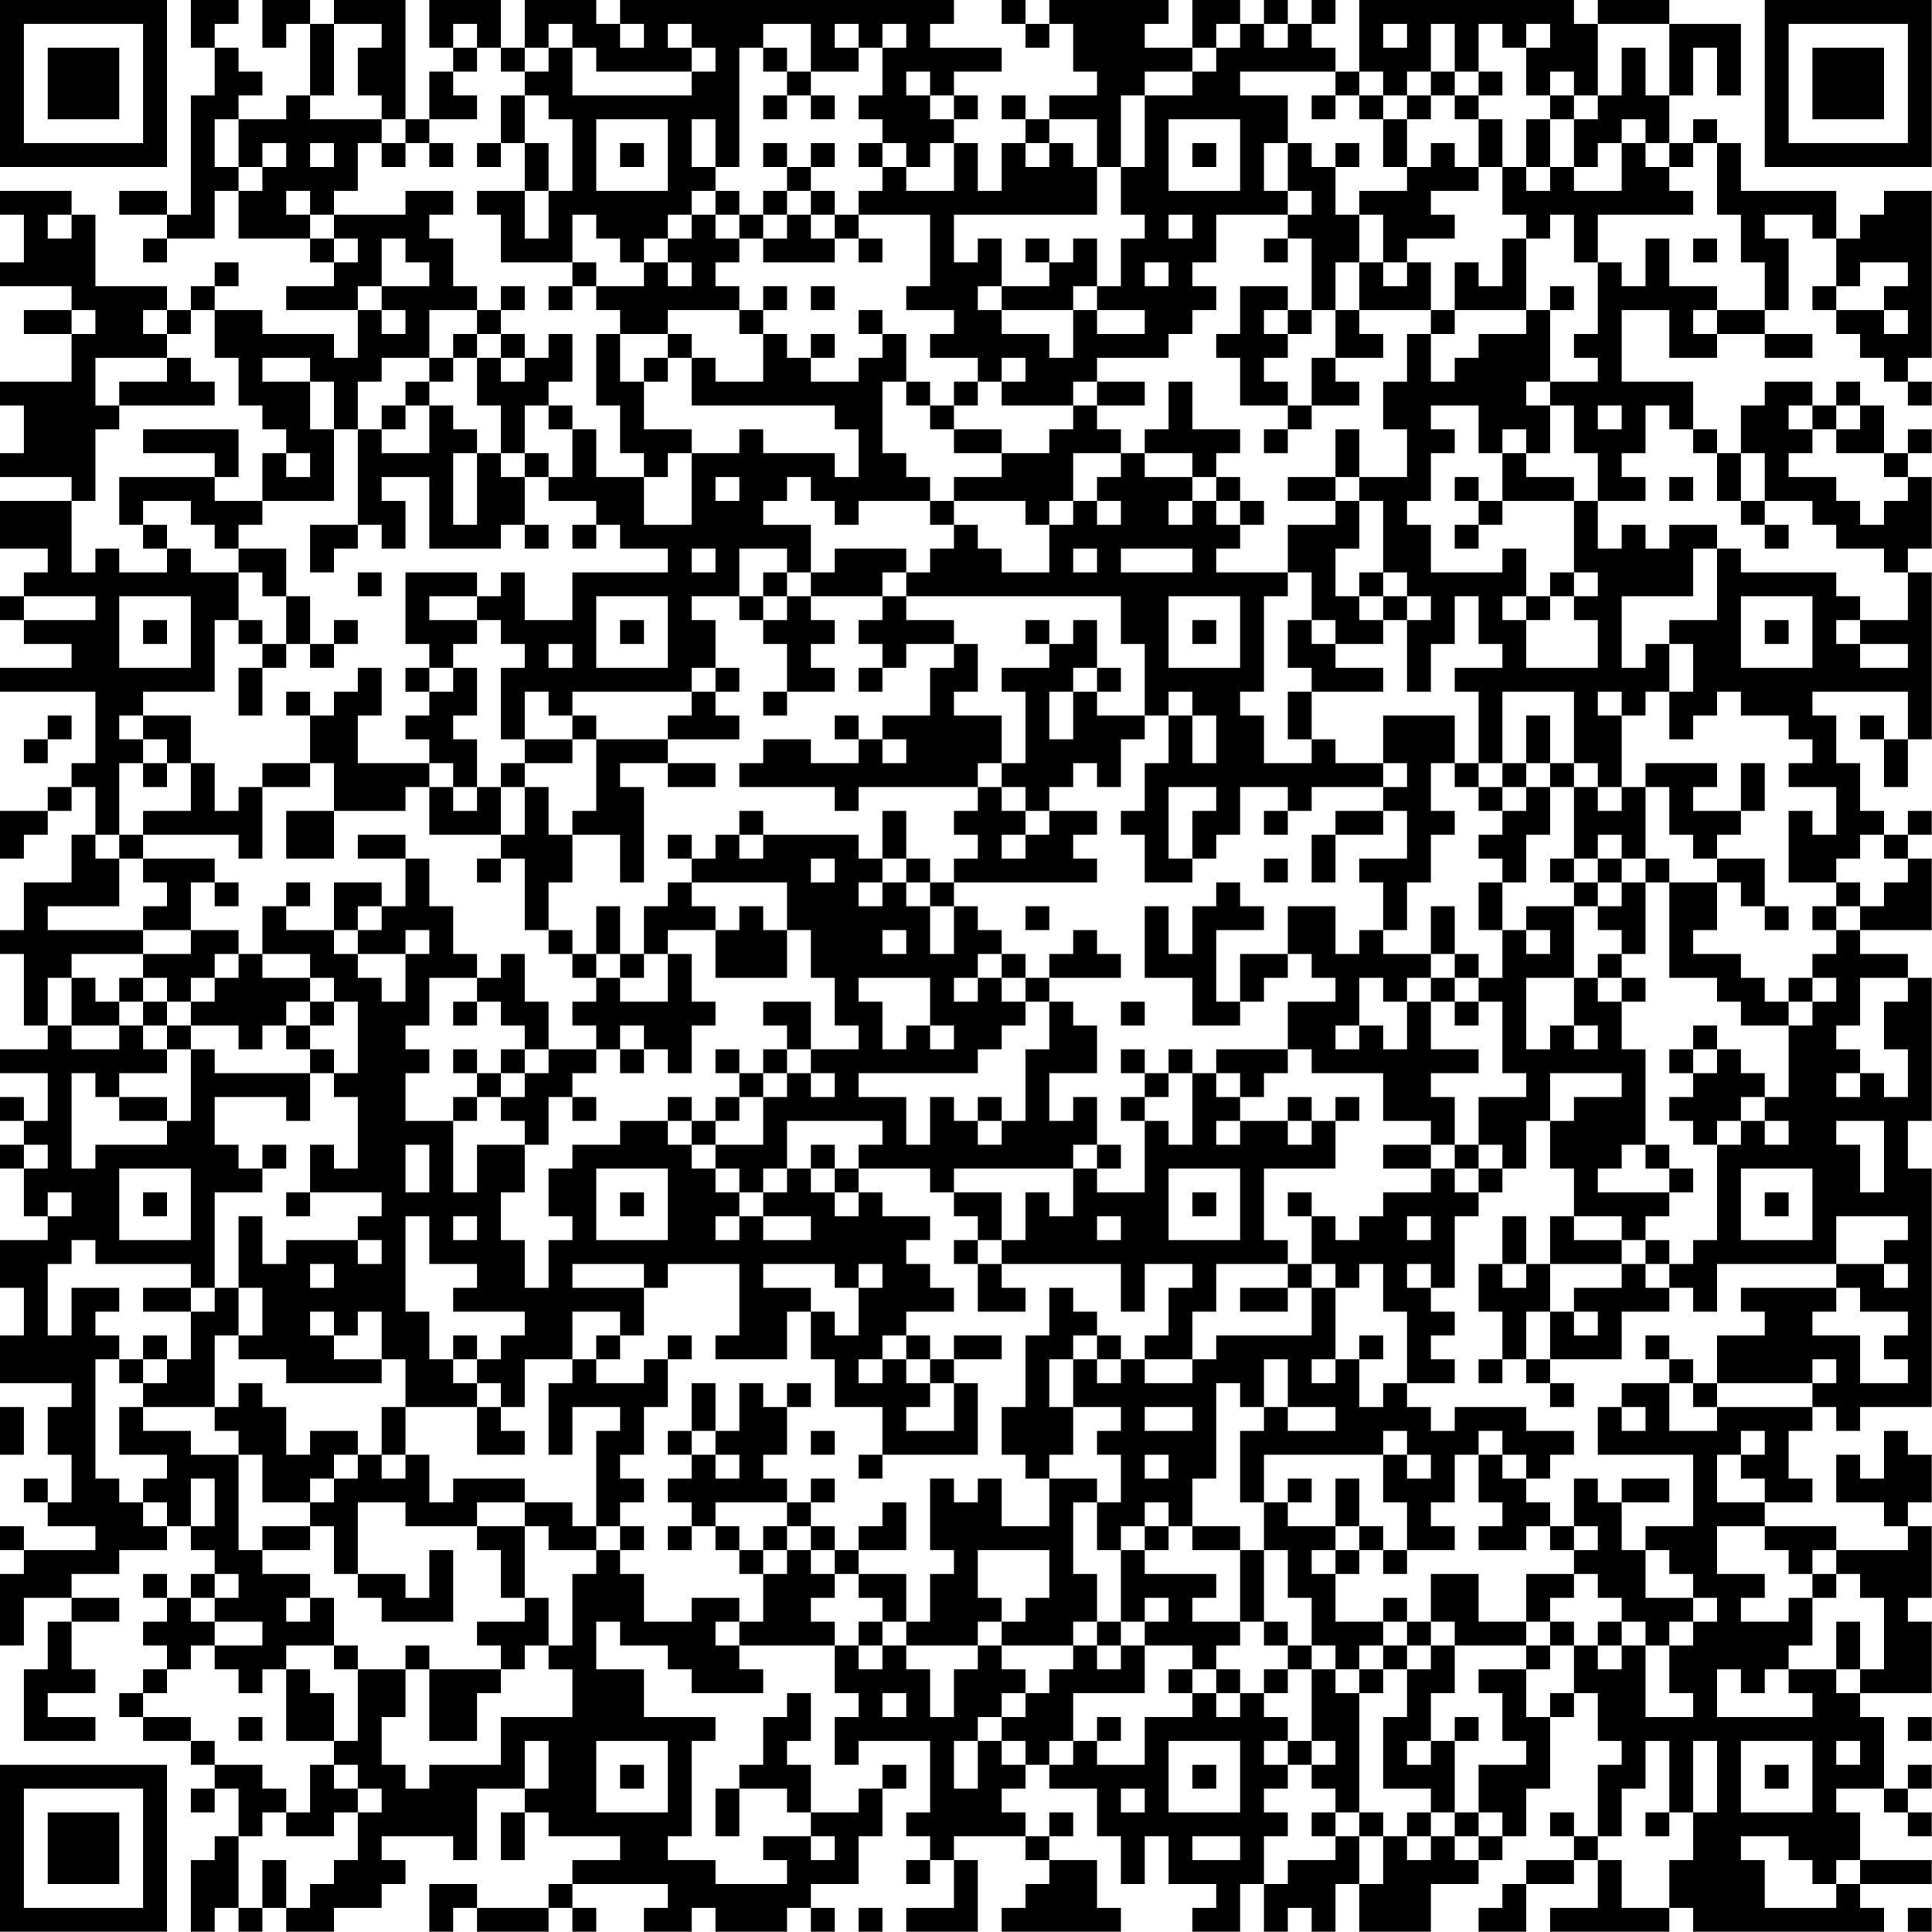 <?xml version="1.0" encoding="UTF-8"?>
<svg xmlns="http://www.w3.org/2000/svg" version="1.1" width="250" height="250" viewBox="0 0 250 250"><rect x="0" y="0" width="250" height="250" fill="#ffffff"/><g transform="scale(3.086)"><g transform="translate(0,0)"><path fill-rule="evenodd" d="M8 0L8 2L9 2L9 4L8 4L8 9L7 9L7 8L5 8L5 9L7 9L7 10L6 10L6 11L7 11L7 10L9 10L9 8L10 8L10 10L13 10L13 11L14 11L14 12L12 12L12 13L15 13L15 15L14 15L14 14L11 14L11 13L9 13L9 12L10 12L10 11L9 11L9 12L8 12L8 13L7 13L7 12L4 12L4 9L3 9L3 8L0 8L0 9L1 9L1 11L0 11L0 12L3 12L3 13L1 13L1 14L3 14L3 16L0 16L0 17L1 17L1 19L0 19L0 20L3 20L3 21L0 21L0 23L2 23L2 24L1 24L1 25L0 25L0 26L1 26L1 27L3 27L3 28L0 28L0 29L4 29L4 32L3 32L3 33L2 33L2 34L0 34L0 36L1 36L1 35L2 35L2 34L3 34L3 33L4 33L4 35L3 35L3 37L1 37L1 39L0 39L0 40L1 40L1 43L2 43L2 44L0 44L0 45L2 45L2 47L1 47L1 46L0 46L0 47L1 47L1 48L0 48L0 49L1 49L1 51L2 51L2 52L0 52L0 54L1 54L1 56L0 56L0 58L3 58L3 59L2 59L2 61L3 61L3 63L2 63L2 62L1 62L1 63L2 63L2 64L4 64L4 65L1 65L1 64L0 64L0 65L1 65L1 66L0 66L0 69L1 69L1 67L3 67L3 68L2 68L2 70L1 70L1 73L4 73L4 72L2 72L2 71L4 71L4 70L3 70L3 68L5 68L5 67L3 67L3 66L5 66L5 65L7 65L7 64L8 64L8 65L9 65L9 66L8 66L8 67L7 67L7 66L6 66L6 67L7 67L7 68L6 68L6 69L7 69L7 70L6 70L6 71L5 71L5 72L6 72L6 73L8 73L8 74L9 74L9 75L8 75L8 76L9 76L9 75L10 75L10 77L9 77L9 78L8 78L8 81L9 81L9 80L10 80L10 81L11 81L11 80L12 80L12 81L14 81L14 80L16 80L16 79L17 79L17 78L16 78L16 77L19 77L19 78L20 78L20 75L22 75L22 76L21 76L21 78L22 78L22 76L23 76L23 77L26 77L26 78L24 78L24 79L23 79L23 80L20 80L20 79L18 79L18 81L19 81L19 80L20 80L20 81L23 81L23 80L24 80L24 81L25 81L25 80L24 80L24 79L28 79L28 80L27 80L27 81L29 81L29 80L30 80L30 81L33 81L33 80L34 80L34 81L35 81L35 80L34 80L34 79L36 79L36 77L37 77L37 75L38 75L38 74L37 74L37 75L36 75L36 76L34 76L34 74L33 74L33 73L34 73L34 71L33 71L33 72L32 72L32 74L31 74L31 75L30 75L30 77L31 77L31 75L33 75L33 76L34 76L34 77L32 77L32 78L33 78L33 79L30 79L30 78L28 78L28 77L29 77L29 73L30 73L30 72L27 72L27 70L25 70L25 68L26 68L26 69L28 69L28 70L29 70L29 71L32 71L32 70L31 70L31 69L35 69L35 71L36 71L36 72L35 72L35 74L36 74L36 73L39 73L39 76L38 76L38 77L39 77L39 78L38 78L38 79L39 79L39 78L40 78L40 80L38 80L38 81L41 81L41 78L40 78L40 77L43 77L43 78L44 78L44 79L43 79L43 80L42 80L42 81L47 81L47 80L46 80L46 78L44 78L44 77L45 77L45 76L44 76L44 77L43 77L43 76L42 76L42 75L43 75L43 74L44 74L44 75L46 75L46 77L47 77L47 79L48 79L48 77L49 77L49 79L51 79L51 80L50 80L50 81L52 81L52 79L53 79L53 81L54 81L54 80L55 80L55 81L56 81L56 79L57 79L57 81L60 81L60 79L62 79L62 78L63 78L63 77L64 77L64 75L65 75L65 72L66 72L66 71L67 71L67 73L68 73L68 74L67 74L67 77L66 77L66 76L65 76L65 77L66 77L66 78L64 78L64 79L63 79L63 80L62 80L62 81L64 81L64 79L66 79L66 78L67 78L67 80L65 80L65 81L70 81L70 80L71 80L71 81L79 81L79 80L78 80L78 79L81 79L81 78L78 78L78 76L77 76L77 75L79 75L79 76L80 76L80 77L81 77L81 76L80 76L80 75L81 75L81 74L80 74L80 75L79 75L79 72L78 72L78 71L81 71L81 68L80 68L80 67L81 67L81 64L80 64L80 63L81 63L81 61L80 61L80 60L79 60L79 62L78 62L78 61L77 61L77 63L79 63L79 64L80 64L80 65L77 65L77 64L74 64L74 63L76 63L76 62L75 62L75 60L76 60L76 59L77 59L77 60L78 60L78 59L81 59L81 49L80 49L80 47L81 47L81 41L80 41L80 40L78 40L78 39L81 39L81 36L80 36L80 35L81 35L81 34L80 34L80 35L79 35L79 34L78 34L78 32L77 32L77 30L76 30L76 29L80 29L80 31L79 31L79 30L78 30L78 31L79 31L79 33L80 33L80 31L81 31L81 24L80 24L80 23L81 23L81 20L80 20L80 19L81 19L81 18L80 18L80 19L79 19L79 17L78 17L78 16L77 16L77 17L76 17L76 16L74 16L74 17L73 17L73 19L72 19L72 18L71 18L71 16L68 16L68 13L70 13L70 15L72 15L72 14L74 14L74 15L76 15L76 14L74 14L74 13L75 13L75 10L74 10L74 9L76 9L76 10L77 10L77 12L76 12L76 13L77 13L77 14L78 14L78 15L79 15L79 16L80 16L80 17L81 17L81 16L80 16L80 15L81 15L81 8L79 8L79 9L78 9L78 10L77 10L77 8L73 8L73 6L72 6L72 5L71 5L71 6L70 6L70 4L71 4L71 2L72 2L72 4L73 4L73 1L70 1L70 0L67 0L67 1L66 1L66 0L57 0L57 3L56 3L56 2L55 2L55 1L56 1L56 0L55 0L55 1L54 1L54 0L53 0L53 1L52 1L52 0L50 0L50 2L48 2L48 1L49 1L49 0L44 0L44 1L43 1L43 0L42 0L42 1L43 1L43 2L44 2L44 1L45 1L45 3L46 3L46 4L44 4L44 5L43 5L43 4L42 4L42 5L43 5L43 6L42 6L42 8L41 8L41 6L40 6L40 5L41 5L41 4L40 4L40 3L42 3L42 2L39 2L39 1L40 1L40 0L26 0L26 1L25 1L25 0L22 0L22 2L21 2L21 0L18 0L18 2L19 2L19 3L18 3L18 5L17 5L17 0L14 0L14 1L13 1L13 0L11 0L11 2L12 2L12 1L13 1L13 4L12 4L12 5L10 5L10 4L11 4L11 3L10 3L10 2L9 2L9 1L10 1L10 0ZM14 1L14 4L13 4L13 5L16 5L16 6L15 6L15 8L14 8L14 9L13 9L13 8L12 8L12 9L13 9L13 10L14 10L14 11L15 11L15 10L14 10L14 9L17 9L17 8L19 8L19 9L18 9L18 10L19 10L19 12L20 12L20 13L18 13L18 15L16 15L16 16L15 16L15 18L14 18L14 16L13 16L13 15L11 15L11 16L13 16L13 18L14 18L14 21L11 21L11 19L12 19L12 20L13 20L13 19L12 19L12 18L11 18L11 17L10 17L10 15L9 15L9 13L8 13L8 14L7 14L7 13L6 13L6 14L7 14L7 15L4 15L4 17L5 17L5 18L4 18L4 21L3 21L3 24L4 24L4 23L5 23L5 24L7 24L7 23L8 23L8 24L10 24L10 26L9 26L9 29L6 29L6 30L5 30L5 31L6 31L6 32L5 32L5 35L4 35L4 36L5 36L5 38L2 38L2 39L6 39L6 40L3 40L3 41L2 41L2 43L3 43L3 44L5 44L5 43L6 43L6 44L7 44L7 45L5 45L5 46L4 46L4 45L3 45L3 49L4 49L4 48L7 48L7 47L8 47L8 44L9 44L9 45L13 45L13 47L12 47L12 46L9 46L9 48L10 48L10 49L11 49L11 50L9 50L9 54L8 54L8 53L4 53L4 52L3 52L3 53L2 53L2 56L3 56L3 54L5 54L5 55L4 55L4 56L5 56L5 57L4 57L4 62L5 62L5 63L6 63L6 64L7 64L7 63L6 63L6 62L7 62L7 61L5 61L5 59L6 59L6 60L8 60L8 61L10 61L10 65L11 65L11 66L13 66L13 67L12 67L12 68L13 68L13 67L14 67L14 69L12 69L12 70L11 70L11 71L10 71L10 70L9 70L9 69L11 69L11 68L9 68L9 67L10 67L10 66L9 66L9 67L8 67L8 68L9 68L9 69L8 69L8 70L7 70L7 71L6 71L6 72L8 72L8 73L9 73L9 74L11 74L11 75L12 75L12 76L11 76L11 77L10 77L10 80L11 80L11 78L12 78L12 80L13 80L13 79L14 79L14 78L15 78L15 76L16 76L16 75L15 75L15 74L14 74L14 73L15 73L15 70L17 70L17 72L16 72L16 74L17 74L17 75L18 75L18 74L21 74L21 72L24 72L24 70L23 70L23 69L24 69L24 66L25 66L25 65L26 65L26 66L27 66L27 68L29 68L29 67L31 67L31 68L30 68L30 69L31 69L31 68L32 68L32 66L33 66L33 65L34 65L34 66L35 66L35 67L34 67L34 68L35 68L35 69L36 69L36 70L37 70L37 69L38 69L38 70L39 70L39 72L40 72L40 70L41 70L41 69L42 69L42 70L43 70L43 71L42 71L42 72L41 72L41 73L40 73L40 75L41 75L41 73L42 73L42 74L43 74L43 73L42 73L42 72L43 72L43 71L44 71L44 70L45 70L45 69L46 69L46 70L47 70L47 69L48 69L48 71L45 71L45 73L44 73L44 74L45 74L45 73L46 73L46 74L48 74L48 72L50 72L50 71L51 71L51 72L52 72L52 71L53 71L53 72L54 72L54 73L53 73L53 74L54 74L54 75L53 75L53 76L54 76L54 77L53 77L53 79L54 79L54 78L56 78L56 77L57 77L57 79L58 79L58 77L59 77L59 78L60 78L60 77L61 77L61 78L62 78L62 77L63 77L63 76L62 76L62 74L64 74L64 73L63 73L63 71L62 71L62 70L64 70L64 72L65 72L65 71L66 71L66 69L67 69L67 70L68 70L68 69L69 69L69 72L71 72L71 71L70 71L70 69L71 69L71 68L72 68L72 67L71 67L71 66L70 66L70 65L69 65L69 64L71 64L71 61L67 61L67 59L68 59L68 60L69 60L69 59L68 59L68 58L70 58L70 60L72 60L72 59L76 59L76 58L77 58L77 57L76 57L76 58L72 58L72 56L74 56L74 55L73 55L73 54L77 54L77 55L76 55L76 56L78 56L78 58L80 58L80 57L79 57L79 56L80 56L80 55L78 55L78 54L77 54L77 53L79 53L79 54L80 54L80 53L79 53L79 52L80 52L80 51L77 51L77 53L72 53L72 55L71 55L71 54L70 54L70 53L71 53L71 52L72 52L72 48L73 48L73 47L74 47L74 48L75 48L75 47L74 47L74 46L75 46L75 43L76 43L76 42L77 42L77 41L76 41L76 40L77 40L77 39L78 39L78 38L79 38L79 37L80 37L80 36L79 36L79 35L78 35L78 36L77 36L77 37L75 37L75 34L76 34L76 35L77 35L77 33L75 33L75 32L76 32L76 31L75 31L75 30L73 30L73 29L72 29L72 30L71 30L71 31L70 31L70 29L71 29L71 27L70 27L70 26L72 26L72 23L73 23L73 24L77 24L77 25L78 25L78 26L77 26L77 27L78 27L78 28L80 28L80 27L78 27L78 26L80 26L80 24L79 24L79 23L77 23L77 22L76 22L76 21L74 21L74 19L73 19L73 21L72 21L72 19L71 19L71 18L70 18L70 17L69 17L69 19L68 19L68 20L69 20L69 21L67 21L67 19L66 19L66 17L65 17L65 16L67 16L67 15L66 15L66 14L67 14L67 11L68 11L68 12L69 12L69 10L70 10L70 12L72 12L72 13L71 13L71 14L72 14L72 13L74 13L74 11L73 11L73 9L72 9L72 6L71 6L71 7L70 7L70 6L69 6L69 5L68 5L68 6L67 6L67 7L66 7L66 5L67 5L67 4L68 4L68 2L69 2L69 4L70 4L70 1L67 1L67 4L66 4L66 3L65 3L65 4L64 4L64 2L65 2L65 1L64 1L64 2L63 2L63 1L62 1L62 3L61 3L61 1L60 1L60 3L59 3L59 4L58 4L58 3L57 3L57 4L56 4L56 3L52 3L52 4L54 4L54 6L53 6L53 8L54 8L54 9L51 9L51 11L50 11L50 12L51 12L51 13L50 13L50 14L49 14L49 15L46 15L46 16L45 16L45 17L42 17L42 16L43 16L43 15L42 15L42 16L41 16L41 15L39 15L39 14L40 14L40 13L38 13L38 12L39 12L39 9L36 9L36 8L37 8L37 7L38 7L38 8L40 8L40 6L39 6L39 7L38 7L38 6L37 6L37 5L36 5L36 4L37 4L37 2L38 2L38 1L37 1L37 2L36 2L36 1L35 1L35 2L36 2L36 3L34 3L34 1L32 1L32 2L31 2L31 7L30 7L30 5L29 5L29 7L30 7L30 8L29 8L29 9L28 9L28 10L27 10L27 11L26 11L26 10L25 10L25 9L24 9L24 11L21 11L21 9L20 9L20 8L22 8L22 10L23 10L23 8L24 8L24 5L23 5L23 4L22 4L22 3L23 3L23 2L24 2L24 4L29 4L29 3L30 3L30 2L29 2L29 1L28 1L28 2L29 2L29 3L25 3L25 2L24 2L24 1L23 1L23 2L22 2L22 3L21 3L21 2L20 2L20 1L19 1L19 2L20 2L20 3L19 3L19 4L20 4L20 5L18 5L18 6L17 6L17 5L16 5L16 4L15 4L15 2L16 2L16 1ZM26 1L26 2L27 2L27 1ZM51 1L51 2L50 2L50 3L48 3L48 4L47 4L47 7L46 7L46 5L44 5L44 6L43 6L43 7L44 7L44 6L45 6L45 7L46 7L46 9L40 9L40 11L41 11L41 10L42 10L42 12L41 12L41 13L42 13L42 14L44 14L44 15L45 15L45 13L46 13L46 14L48 14L48 13L46 13L46 12L47 12L47 10L48 10L48 9L47 9L47 7L48 7L48 4L50 4L50 3L51 3L51 2L52 2L52 1ZM53 1L53 2L54 2L54 1ZM58 1L58 2L59 2L59 1ZM32 2L32 3L33 3L33 4L32 4L32 5L33 5L33 4L34 4L34 5L35 5L35 4L34 4L34 3L33 3L33 2ZM38 3L38 4L39 4L39 5L40 5L40 4L39 4L39 3ZM60 3L60 4L59 4L59 5L58 5L58 4L57 4L57 5L58 5L58 7L59 7L59 8L57 8L57 9L56 9L56 7L57 7L57 6L56 6L56 7L55 7L55 6L54 6L54 8L55 8L55 9L54 9L54 10L53 10L53 11L54 11L54 10L55 10L55 13L54 13L54 12L52 12L52 14L51 14L51 15L52 15L52 17L54 17L54 18L53 18L53 19L54 19L54 18L55 18L55 17L57 17L57 16L56 16L56 15L58 15L58 14L57 14L57 13L60 13L60 14L59 14L59 16L58 16L58 18L59 18L59 20L57 20L57 18L56 18L56 20L54 20L54 21L56 21L56 22L54 22L54 24L51 24L51 23L52 23L52 22L53 22L53 21L52 21L52 20L51 20L51 19L52 19L52 18L50 18L50 16L49 16L49 18L48 18L48 19L47 19L47 18L46 18L46 17L48 17L48 16L46 16L46 17L45 17L45 18L44 18L44 19L42 19L42 18L40 18L40 17L41 17L41 16L40 16L40 17L39 17L39 16L38 16L38 14L37 14L37 13L36 13L36 14L37 14L37 15L36 15L36 16L34 16L34 15L35 15L35 14L34 14L34 15L33 15L33 14L32 14L32 13L33 13L33 12L32 12L32 13L31 13L31 12L30 12L30 11L31 11L31 10L32 10L32 11L35 11L35 10L36 10L36 11L37 11L37 10L36 10L36 9L35 9L35 8L34 8L34 7L35 7L35 6L34 6L34 7L33 7L33 6L32 6L32 7L33 7L33 8L32 8L32 9L31 9L31 8L30 8L30 9L29 9L29 10L28 10L28 11L27 11L27 12L25 12L25 11L24 11L24 12L23 12L23 13L24 13L24 12L25 12L25 13L26 13L26 14L25 14L25 17L26 17L26 19L27 19L27 20L25 20L25 18L24 18L24 17L23 17L23 16L24 16L24 14L23 14L23 15L22 15L22 14L21 14L21 13L22 13L22 12L21 12L21 13L20 13L20 14L19 14L19 15L18 15L18 16L17 16L17 17L16 17L16 18L15 18L15 22L13 22L13 24L14 24L14 23L15 23L15 22L16 22L16 23L17 23L17 21L16 21L16 20L18 20L18 23L21 23L21 22L22 22L22 23L23 23L23 22L22 22L22 20L23 20L23 21L25 21L25 22L24 22L24 23L25 23L25 22L26 22L26 23L28 23L28 24L24 24L24 26L22 26L22 24L21 24L21 25L20 25L20 24L17 24L17 27L18 27L18 28L17 28L17 29L18 29L18 30L17 30L17 31L18 31L18 32L15 32L15 30L16 30L16 28L15 28L15 29L14 29L14 30L13 30L13 29L12 29L12 30L13 30L13 32L11 32L11 33L10 33L10 34L9 34L9 32L8 32L8 30L6 30L6 31L7 31L7 32L6 32L6 33L7 33L7 32L8 32L8 34L6 34L6 35L5 35L5 36L6 36L6 37L7 37L7 38L6 38L6 39L8 39L8 40L6 40L6 41L5 41L5 42L4 42L4 41L3 41L3 43L5 43L5 42L6 42L6 43L7 43L7 44L8 44L8 43L10 43L10 44L11 44L11 43L12 43L12 44L13 44L13 45L14 45L14 46L15 46L15 49L14 49L14 48L13 48L13 50L12 50L12 51L13 51L13 50L16 50L16 51L15 51L15 52L12 52L12 53L11 53L11 51L10 51L10 54L9 54L9 55L8 55L8 54L6 54L6 55L8 55L8 57L7 57L7 56L6 56L6 57L5 57L5 58L6 58L6 59L9 59L9 60L10 60L10 61L11 61L11 63L13 63L13 64L11 64L11 65L13 65L13 64L14 64L14 66L15 66L15 67L16 67L16 68L19 68L19 65L18 65L18 67L17 67L17 66L15 66L15 63L17 63L17 64L20 64L20 65L21 65L21 67L22 67L22 68L20 68L20 69L21 69L21 70L18 70L18 69L17 69L17 70L18 70L18 73L20 73L20 71L21 71L21 70L22 70L22 69L23 69L23 67L22 67L22 64L23 64L23 65L25 65L25 64L26 64L26 65L27 65L27 64L26 64L26 63L27 63L27 62L26 62L26 61L27 61L27 59L28 59L28 57L29 57L29 56L28 56L28 57L27 57L27 58L25 58L25 57L26 57L26 56L27 56L27 54L28 54L28 53L31 53L31 56L30 56L30 57L33 57L33 55L34 55L34 57L35 57L35 59L37 59L37 61L36 61L36 62L37 62L37 61L41 61L41 58L40 58L40 57L42 57L42 56L40 56L40 57L39 57L39 56L38 56L38 55L40 55L40 54L39 54L39 53L38 53L38 52L39 52L39 51L37 51L37 50L36 50L36 49L39 49L39 50L40 50L40 51L41 51L41 52L40 52L40 53L41 53L41 55L43 55L43 54L42 54L42 53L47 53L47 55L48 55L48 53L50 53L50 54L49 54L49 56L48 56L48 57L47 57L47 56L46 56L46 55L45 55L45 54L44 54L44 56L43 56L43 59L42 59L42 61L43 61L43 62L44 62L44 64L42 64L42 62L41 62L41 63L40 63L40 62L39 62L39 65L40 65L40 66L39 66L39 68L38 68L38 66L36 66L36 65L38 65L38 63L37 63L37 64L36 64L36 65L35 65L35 64L34 64L34 63L35 63L35 62L34 62L34 63L33 63L33 62L32 62L32 61L33 61L33 59L34 59L34 58L33 58L33 59L32 59L32 58L31 58L31 60L30 60L30 58L29 58L29 60L28 60L28 61L29 61L29 62L28 62L28 63L29 63L29 64L28 64L28 65L29 65L29 64L30 64L30 65L31 65L31 66L32 66L32 65L33 65L33 64L34 64L34 65L35 65L35 66L36 66L36 67L37 67L37 68L36 68L36 69L37 69L37 68L38 68L38 69L41 69L41 68L42 68L42 69L45 69L45 68L46 68L46 69L47 69L47 68L48 68L48 69L50 69L50 70L49 70L49 71L50 71L50 70L51 70L51 71L52 71L52 70L51 70L51 69L52 69L52 68L53 68L53 69L54 69L54 70L53 70L53 71L54 71L54 70L55 70L55 73L54 73L54 74L55 74L55 75L56 75L56 76L55 76L55 77L56 77L56 76L57 76L57 77L58 77L58 76L57 76L57 71L58 71L58 70L59 70L59 72L58 72L58 75L60 75L60 76L59 76L59 77L60 77L60 76L61 76L61 77L62 77L62 76L61 76L61 73L62 73L62 72L61 72L61 73L60 73L60 71L61 71L61 69L64 69L64 70L65 70L65 69L66 69L66 68L65 68L65 67L66 67L66 66L67 66L67 67L68 67L68 68L67 68L67 69L68 69L68 68L69 68L69 69L70 69L70 68L71 68L71 67L69 67L69 65L68 65L68 63L70 63L70 62L68 62L68 63L67 63L67 62L66 62L66 64L65 64L65 63L64 63L64 62L65 62L65 61L66 61L66 60L64 60L64 59L61 59L61 60L60 60L60 59L59 59L59 58L61 58L61 57L60 57L60 56L61 56L61 55L60 55L60 54L61 54L61 51L62 51L62 50L63 50L63 49L64 49L64 47L65 47L65 49L66 49L66 51L65 51L65 53L64 53L64 51L63 51L63 53L62 53L62 55L63 55L63 57L62 57L62 58L63 58L63 57L64 57L64 58L65 58L65 59L66 59L66 58L65 58L65 57L68 57L68 55L70 55L70 54L69 54L69 53L70 53L70 52L69 52L69 51L70 51L70 50L71 50L71 49L70 49L70 48L69 48L69 44L68 44L68 42L69 42L69 41L68 41L68 40L69 40L69 37L70 37L70 41L72 41L72 42L73 42L73 43L75 43L75 42L76 42L76 41L75 41L75 42L74 42L74 41L73 41L73 40L71 40L71 39L72 39L72 37L73 37L73 38L74 38L74 39L75 39L75 38L74 38L74 36L72 36L72 35L73 35L73 34L74 34L74 32L73 32L73 34L71 34L71 33L72 33L72 32L69 32L69 33L68 33L68 30L69 30L69 29L70 29L70 27L69 27L69 28L68 28L68 25L71 25L71 23L72 23L72 22L70 22L70 23L69 23L69 22L68 22L68 23L67 23L67 21L66 21L66 20L64 20L64 19L65 19L65 17L64 17L64 16L65 16L65 13L66 13L66 12L65 12L65 13L64 13L64 10L65 10L65 9L66 9L66 11L67 11L67 9L71 9L71 8L70 8L70 7L69 7L69 6L68 6L68 8L66 8L66 7L65 7L65 5L66 5L66 4L65 4L65 5L64 5L64 7L63 7L63 5L62 5L62 4L63 4L63 3L62 3L62 4L61 4L61 3ZM21 4L21 6L20 6L20 7L21 7L21 6L22 6L22 8L23 8L23 6L22 6L22 4ZM55 4L55 5L56 5L56 4ZM60 4L60 5L59 5L59 7L60 7L60 6L61 6L61 7L62 7L62 8L60 8L60 9L61 9L61 10L59 10L59 11L58 11L58 9L57 9L57 11L56 11L56 13L55 13L55 14L54 14L54 13L53 13L53 14L54 14L54 15L53 15L53 16L54 16L54 17L55 17L55 15L56 15L56 13L57 13L57 11L58 11L58 12L59 12L59 11L60 11L60 13L61 13L61 14L60 14L60 16L61 16L61 15L62 15L62 14L64 14L64 13L61 13L61 11L62 11L62 12L63 12L63 10L64 10L64 9L63 9L63 7L62 7L62 5L61 5L61 4ZM9 5L9 7L10 7L10 8L11 8L11 7L12 7L12 6L11 6L11 7L10 7L10 5ZM25 5L25 8L28 8L28 5ZM49 5L49 8L52 8L52 5ZM13 6L13 7L14 7L14 6ZM16 6L16 7L17 7L17 6ZM18 6L18 7L19 7L19 6ZM26 6L26 7L27 7L27 6ZM36 6L36 7L37 7L37 6ZM50 6L50 7L51 7L51 6ZM64 7L64 8L65 8L65 7ZM33 8L33 9L32 9L32 10L33 10L33 9L34 9L34 10L35 10L35 9L34 9L34 8ZM2 9L2 10L3 10L3 9ZM30 9L30 10L31 10L31 9ZM49 9L49 10L50 10L50 9ZM16 10L16 12L15 12L15 13L16 13L16 14L17 14L17 13L16 13L16 12L18 12L18 11L17 11L17 10ZM43 10L43 11L44 11L44 12L42 12L42 13L45 13L45 12L46 12L46 10L45 10L45 11L44 11L44 10ZM71 10L71 11L72 11L72 10ZM28 11L28 12L29 12L29 11ZM48 11L48 12L49 12L49 11ZM78 11L78 12L77 12L77 13L79 13L79 14L80 14L80 13L79 13L79 12L80 12L80 11ZM34 12L34 13L35 13L35 12ZM3 13L3 14L4 14L4 13ZM28 13L28 14L26 14L26 16L27 16L27 18L29 18L29 19L28 19L28 20L27 20L27 22L29 22L29 19L31 19L31 18L32 18L32 19L35 19L35 20L36 20L36 18L35 18L35 17L29 17L29 15L30 15L30 16L32 16L32 14L31 14L31 13ZM20 14L20 15L19 15L19 16L18 16L18 17L17 17L17 18L16 18L16 19L18 19L18 17L19 17L19 18L20 18L20 19L19 19L19 22L20 22L20 19L21 19L21 20L22 20L22 19L23 19L23 20L24 20L24 18L23 18L23 17L22 17L22 19L21 19L21 17L20 17L20 15L21 15L21 16L22 16L22 15L21 15L21 14ZM28 14L28 15L27 15L27 16L28 16L28 15L29 15L29 14ZM7 15L7 16L5 16L5 17L9 17L9 16L8 16L8 15ZM37 16L37 19L38 19L38 20L39 20L39 21L36 21L36 22L35 22L35 21L34 21L34 20L33 20L33 21L32 21L32 22L34 22L34 24L33 24L33 23L31 23L31 25L29 25L29 26L30 26L30 28L29 28L29 29L24 29L24 30L23 30L23 29L22 29L22 31L21 31L21 28L22 28L22 27L21 27L21 26L20 26L20 25L18 25L18 26L20 26L20 27L19 27L19 28L18 28L18 29L19 29L19 28L20 28L20 30L19 30L19 31L20 31L20 33L19 33L19 32L18 32L18 33L17 33L17 34L14 34L14 32L13 32L13 33L11 33L11 36L10 36L10 35L6 35L6 36L9 36L9 37L8 37L8 39L10 39L10 40L9 40L9 41L8 41L8 42L7 42L7 41L6 41L6 42L7 42L7 43L8 43L8 42L9 42L9 41L10 41L10 40L11 40L11 41L13 41L13 42L12 42L12 43L13 43L13 44L14 44L14 45L15 45L15 42L14 42L14 41L13 41L13 40L11 40L11 38L12 38L12 39L14 39L14 40L15 40L15 41L16 41L16 42L17 42L17 40L18 40L18 39L17 39L17 40L15 40L15 39L16 39L16 38L17 38L17 36L18 36L18 38L19 38L19 40L20 40L20 41L18 41L18 43L17 43L17 44L18 44L18 45L17 45L17 47L19 47L19 50L20 50L20 48L22 48L22 50L21 50L21 52L22 52L22 54L23 54L23 52L24 52L24 51L23 51L23 49L24 49L24 48L26 48L26 47L28 47L28 48L29 48L29 49L30 49L30 50L31 50L31 51L30 51L30 52L31 52L31 51L32 51L32 52L34 52L34 51L32 51L32 50L33 50L33 49L34 49L34 50L35 50L35 51L36 51L36 50L35 50L35 49L36 49L36 48L37 48L37 47L33 47L33 49L32 49L32 50L31 50L31 49L30 49L30 48L32 48L32 46L33 46L33 45L34 45L34 46L35 46L35 45L34 45L34 44L36 44L36 43L35 43L35 41L34 41L34 39L33 39L33 37L29 37L29 36L30 36L30 35L31 35L31 36L32 36L32 35L36 35L36 36L37 36L37 37L36 37L36 38L37 38L37 37L38 37L38 38L39 38L39 40L40 40L40 38L41 38L41 39L42 39L42 40L41 40L41 41L40 41L40 42L41 42L41 41L42 41L42 42L43 42L43 43L42 43L42 44L41 44L41 45L36 45L36 46L38 46L38 48L39 48L39 46L40 46L40 47L41 47L41 48L42 48L42 47L43 47L43 44L44 44L44 42L45 42L45 43L46 43L46 45L44 45L44 47L45 47L45 46L46 46L46 48L45 48L45 49L40 49L40 50L42 50L42 52L41 52L41 53L42 53L42 52L43 52L43 50L44 50L44 51L45 51L45 49L46 49L46 50L48 50L48 47L49 47L49 48L50 48L50 45L51 45L51 46L52 46L52 47L51 47L51 48L52 48L52 47L54 47L54 48L55 48L55 47L56 47L56 49L53 49L53 52L54 52L54 53L51 53L51 55L50 55L50 57L48 57L48 58L50 58L50 57L51 57L51 56L55 56L55 54L56 54L56 57L55 57L55 58L56 58L56 57L57 57L57 59L58 59L58 58L59 58L59 55L58 55L58 53L57 53L57 54L56 54L56 53L55 53L55 51L56 51L56 52L57 52L57 51L58 51L58 50L60 50L60 49L61 49L61 50L62 50L62 49L63 49L63 48L62 48L62 46L64 46L64 45L63 45L63 42L62 42L62 41L63 41L63 39L64 39L64 40L65 40L65 39L64 39L64 38L66 38L66 41L64 41L64 44L65 44L65 43L66 43L66 44L67 44L67 43L66 43L66 41L67 41L67 42L68 42L68 41L67 41L67 40L68 40L68 39L67 39L67 38L68 38L68 37L69 37L69 36L70 36L70 37L72 37L72 36L71 36L71 35L70 35L70 33L69 33L69 36L68 36L68 35L67 35L67 36L66 36L66 33L67 33L67 34L68 34L68 33L67 33L67 32L66 32L66 29L63 29L63 32L62 32L62 29L61 29L61 28L63 28L63 27L62 27L62 25L61 25L61 27L60 27L60 29L59 29L59 26L60 26L60 25L59 25L59 24L58 24L58 21L57 21L57 20L56 20L56 21L57 21L57 23L56 23L56 25L57 25L57 26L58 26L58 27L56 27L56 26L55 26L55 24L54 24L54 25L53 25L53 29L52 29L52 30L53 30L53 32L55 32L55 31L56 31L56 32L58 32L58 33L55 33L55 34L54 34L54 33L52 33L52 35L51 35L51 36L50 36L50 34L51 34L51 33L49 33L49 36L50 36L50 37L48 37L48 35L47 35L47 34L48 34L48 32L49 32L49 30L50 30L50 32L51 32L51 30L50 30L50 29L49 29L49 30L48 30L48 27L47 27L47 25L38 25L38 24L39 24L39 23L40 23L40 22L41 22L41 23L42 23L42 24L44 24L44 22L45 22L45 21L46 21L46 22L47 22L47 21L46 21L46 20L47 20L47 19L45 19L45 21L44 21L44 22L43 22L43 21L40 21L40 20L42 20L42 19L40 19L40 18L39 18L39 17L38 17L38 16ZM60 17L60 18L61 18L61 19L60 19L60 21L59 21L59 22L60 22L60 24L63 24L63 23L64 23L64 25L63 25L63 26L64 26L64 28L67 28L67 26L66 26L66 25L67 25L67 24L66 24L66 21L63 21L63 19L64 19L64 18L63 18L63 19L62 19L62 17ZM67 17L67 18L68 18L68 17ZM75 17L75 18L76 18L76 19L75 19L75 20L77 20L77 21L78 21L78 22L79 22L79 21L80 21L80 20L79 20L79 19L77 19L77 18L78 18L78 17L77 17L77 18L76 18L76 17ZM6 18L6 19L9 19L9 20L5 20L5 22L6 22L6 23L7 23L7 22L6 22L6 21L8 21L8 22L9 22L9 23L10 23L10 24L11 24L11 25L12 25L12 27L11 27L11 26L10 26L10 27L11 27L11 28L10 28L10 30L11 30L11 28L12 28L12 27L13 27L13 28L14 28L14 27L15 27L15 26L14 26L14 27L13 27L13 25L12 25L12 23L10 23L10 22L11 22L11 21L9 21L9 20L10 20L10 18ZM48 19L48 20L50 20L50 21L49 21L49 22L50 22L50 21L51 21L51 22L52 22L52 21L51 21L51 20L50 20L50 19ZM30 20L30 21L31 21L31 20ZM61 20L61 21L62 21L62 22L61 22L61 23L62 23L62 22L63 22L63 21L62 21L62 20ZM70 20L70 21L71 21L71 20ZM39 21L39 22L40 22L40 21ZM73 21L73 22L74 22L74 23L75 23L75 22L74 22L74 21ZM29 23L29 24L30 24L30 23ZM35 23L35 24L34 24L34 25L33 25L33 24L32 24L32 25L31 25L31 26L32 26L32 27L33 27L33 29L32 29L32 30L33 30L33 29L35 29L35 28L34 28L34 27L35 27L35 26L34 26L34 25L37 25L37 26L36 26L36 27L37 27L37 28L36 28L36 29L37 29L37 28L38 28L38 27L40 27L40 28L39 28L39 30L37 30L37 31L36 31L36 30L35 30L35 31L36 31L36 32L34 32L34 31L32 31L32 32L31 32L31 33L35 33L35 34L36 34L36 33L41 33L41 34L40 34L40 35L41 35L41 36L40 36L40 37L39 37L39 36L38 36L38 34L37 34L37 36L38 36L38 37L39 37L39 38L40 38L40 37L46 37L46 36L45 36L45 35L46 35L46 34L44 34L44 33L45 33L45 32L46 32L46 33L47 33L47 31L48 31L48 30L46 30L46 29L47 29L47 28L46 28L46 26L45 26L45 27L44 27L44 26L43 26L43 27L44 27L44 28L42 28L42 29L43 29L43 32L42 32L42 30L40 30L40 29L41 29L41 27L40 27L40 26L38 26L38 25L37 25L37 24L38 24L38 23ZM45 23L45 24L46 24L46 23ZM47 23L47 24L50 24L50 23ZM15 24L15 25L16 25L16 24ZM57 24L57 25L58 25L58 26L59 26L59 25L58 25L58 24ZM65 24L65 25L64 25L64 26L65 26L65 25L66 25L66 24ZM1 25L1 26L4 26L4 25ZM5 25L5 28L8 28L8 25ZM25 25L25 28L28 28L28 25ZM32 25L32 26L33 26L33 25ZM49 25L49 28L52 28L52 25ZM73 25L73 28L76 28L76 25ZM6 26L6 27L7 27L7 26ZM26 26L26 27L27 27L27 26ZM50 26L50 27L51 27L51 26ZM54 26L54 28L55 28L55 29L54 29L54 31L55 31L55 29L58 29L58 28L56 28L56 27L55 27L55 26ZM74 26L74 27L75 27L75 26ZM23 27L23 28L24 28L24 27ZM30 28L30 29L29 29L29 30L28 30L28 31L25 31L25 30L24 30L24 31L22 31L22 32L21 32L21 33L20 33L20 34L19 34L19 33L18 33L18 35L21 35L21 36L20 36L20 37L21 37L21 36L22 36L22 39L23 39L23 40L24 40L24 41L25 41L25 42L24 42L24 43L25 43L25 44L23 44L23 42L22 42L22 40L21 40L21 41L20 41L20 42L19 42L19 43L20 43L20 42L21 42L21 43L22 43L22 44L21 44L21 45L20 45L20 44L19 44L19 45L20 45L20 46L19 46L19 47L20 47L20 46L21 46L21 47L22 47L22 48L23 48L23 46L24 46L24 47L25 47L25 46L24 46L24 45L25 45L25 44L26 44L26 45L27 45L27 44L28 44L28 45L29 45L29 43L30 43L30 42L29 42L29 40L28 40L28 39L30 39L30 41L33 41L33 39L32 39L32 38L31 38L31 39L30 39L30 38L29 38L29 37L28 37L28 38L27 38L27 40L26 40L26 38L25 38L25 40L24 40L24 39L23 39L23 37L24 37L24 35L26 35L26 37L27 37L27 33L26 33L26 32L28 32L28 33L30 33L30 32L28 32L28 31L31 31L31 30L30 30L30 29L31 29L31 28ZM45 28L45 29L44 29L44 31L45 31L45 29L46 29L46 28ZM67 29L67 30L68 30L68 29ZM2 30L2 31L1 31L1 32L2 32L2 31L3 31L3 30ZM58 30L58 32L59 32L59 33L58 33L58 34L56 34L56 35L55 35L55 37L56 37L56 35L58 35L58 34L59 34L59 36L57 36L57 37L58 37L58 39L57 39L57 40L56 40L56 38L54 38L54 40L52 40L52 42L51 42L51 39L53 39L53 38L52 38L52 37L51 37L51 38L50 38L50 40L49 40L49 38L48 38L48 41L50 41L50 43L52 43L52 42L53 42L53 41L54 41L54 40L55 40L55 41L56 41L56 42L54 42L54 44L51 44L51 45L52 45L52 46L53 46L53 45L54 45L54 44L55 44L55 45L58 45L58 47L60 47L60 48L58 48L58 49L60 49L60 48L61 48L61 49L62 49L62 48L61 48L61 46L60 46L60 45L62 45L62 44L60 44L60 42L61 42L61 43L62 43L62 42L61 42L61 41L62 41L62 40L61 40L61 38L60 38L60 40L58 40L58 39L59 39L59 37L60 37L60 35L61 35L61 34L60 34L60 32L61 32L61 33L62 33L62 34L63 34L63 35L62 35L62 36L63 36L63 37L62 37L62 39L63 39L63 37L64 37L64 35L65 35L65 33L66 33L66 32L65 32L65 30L64 30L64 32L63 32L63 33L62 33L62 32L61 32L61 30ZM24 31L24 32L22 32L22 33L21 33L21 35L22 35L22 33L23 33L23 35L24 35L24 34L25 34L25 31ZM37 31L37 32L38 32L38 31ZM41 32L41 33L42 33L42 34L43 34L43 35L42 35L42 36L43 36L43 35L44 35L44 34L43 34L43 33L42 33L42 32ZM64 32L64 33L63 33L63 34L64 34L64 33L65 33L65 32ZM12 34L12 36L14 36L14 34ZM31 34L31 35L32 35L32 34ZM53 34L53 35L54 35L54 34ZM15 35L15 36L17 36L17 35ZM28 35L28 36L29 36L29 35ZM34 36L34 37L35 37L35 36ZM53 36L53 37L54 37L54 36ZM65 36L65 37L66 37L66 38L67 38L67 37L68 37L68 36L67 36L67 37L66 37L66 36ZM9 37L9 38L10 38L10 37ZM12 37L12 38L13 38L13 37ZM14 37L14 39L15 39L15 38L16 38L16 37ZM77 37L77 38L76 38L76 39L77 39L77 38L78 38L78 37ZM43 38L43 39L44 39L44 38ZM37 39L37 40L38 40L38 39ZM45 39L45 40L44 40L44 41L43 41L43 40L42 40L42 41L43 41L43 42L44 42L44 41L47 41L47 40L46 40L46 39ZM25 40L25 41L26 41L26 42L28 42L28 40L27 40L27 41L26 41L26 40ZM60 40L60 41L59 41L59 42L58 42L58 41L57 41L57 43L56 43L56 44L57 44L57 43L58 43L58 44L59 44L59 42L60 42L60 41L61 41L61 40ZM36 41L36 42L37 42L37 44L38 44L38 43L39 43L39 44L40 44L40 43L39 43L39 41ZM78 41L78 43L77 43L77 44L78 44L78 45L77 45L77 46L78 46L78 45L79 45L79 46L80 46L80 44L79 44L79 42L80 42L80 41ZM13 42L13 43L14 43L14 42ZM32 42L32 43L33 43L33 44L32 44L32 45L31 45L31 44L30 44L30 45L31 45L31 46L30 46L30 47L29 47L29 46L28 46L28 47L29 47L29 48L30 48L30 47L31 47L31 46L32 46L32 45L33 45L33 44L34 44L34 42ZM47 42L47 43L48 43L48 42ZM26 43L26 44L27 44L27 43ZM71 43L71 44L70 44L70 45L71 45L71 46L70 46L70 47L71 47L71 48L72 48L72 47L73 47L73 46L74 46L74 45L73 45L73 44L72 44L72 43ZM22 44L22 45L21 45L21 46L22 46L22 45L23 45L23 44ZM47 44L47 45L48 45L48 46L47 46L47 47L48 47L48 46L49 46L49 45L50 45L50 44L49 44L49 45L48 45L48 44ZM71 44L71 45L72 45L72 44ZM65 45L65 47L66 47L66 46L68 46L68 45ZM5 46L5 47L7 47L7 46ZM41 46L41 47L42 47L42 46ZM54 46L54 47L55 47L55 46ZM56 46L56 47L57 47L57 46ZM77 47L77 48L78 48L78 50L79 50L79 47ZM1 48L1 49L2 49L2 48ZM11 48L11 49L12 49L12 48ZM17 48L17 50L18 50L18 48ZM34 48L34 49L35 49L35 48ZM46 48L46 49L47 49L47 48ZM68 48L68 49L67 49L67 50L70 50L70 49L69 49L69 48ZM5 49L5 52L8 52L8 49ZM25 49L25 52L28 52L28 49ZM49 49L49 52L52 52L52 49ZM73 49L73 52L76 52L76 49ZM2 50L2 51L3 51L3 50ZM6 50L6 51L7 51L7 50ZM26 50L26 51L27 51L27 50ZM50 50L50 51L51 51L51 50ZM54 50L54 51L55 51L55 50ZM74 50L74 51L75 51L75 50ZM17 51L17 55L18 55L18 57L19 57L19 58L20 58L20 59L17 59L17 57L16 57L16 55L15 55L15 56L14 56L14 55L13 55L13 56L14 56L14 57L16 57L16 58L12 58L12 57L10 57L10 56L11 56L11 54L10 54L10 56L9 56L9 59L10 59L10 58L11 58L11 59L12 59L12 61L13 61L13 60L15 60L15 61L14 61L14 62L13 62L13 63L14 63L14 62L15 62L15 61L16 61L16 62L17 62L17 61L18 61L18 63L19 63L19 62L22 62L22 63L20 63L20 64L22 64L22 63L24 63L24 64L25 64L25 60L26 60L26 59L24 59L24 61L23 61L23 58L24 58L24 57L25 57L25 56L26 56L26 55L24 55L24 57L22 57L22 59L21 59L21 58L20 58L20 57L21 57L21 56L22 56L22 55L19 55L19 54L20 54L20 53L18 53L18 51ZM19 51L19 52L20 52L20 51ZM46 51L46 52L47 52L47 51ZM59 51L59 52L60 52L60 51ZM66 51L66 52L68 52L68 53L65 53L65 55L64 55L64 57L65 57L65 55L66 55L66 56L67 56L67 55L66 55L66 54L68 54L68 53L69 53L69 52L68 52L68 51ZM15 52L15 53L16 53L16 52ZM13 53L13 54L14 54L14 53ZM24 53L24 54L27 54L27 53ZM32 53L32 54L34 54L34 55L35 55L35 56L36 56L36 54L37 54L37 53L36 53L36 54L35 54L35 53ZM54 53L54 54L52 54L52 55L54 55L54 54L55 54L55 53ZM59 53L59 54L60 54L60 53ZM63 53L63 54L64 54L64 53ZM19 56L19 57L20 57L20 56ZM37 56L37 57L36 57L36 58L37 58L37 57L38 57L38 58L39 58L39 59L38 59L38 60L40 60L40 58L39 58L39 57L38 57L38 56ZM45 56L45 57L44 57L44 59L45 59L45 61L44 61L44 62L46 62L46 63L45 63L45 66L46 66L46 68L47 68L47 65L48 65L48 66L51 66L51 67L50 67L50 68L52 68L52 65L53 65L53 68L54 68L54 69L55 69L55 70L56 70L56 71L57 71L57 70L58 70L58 69L59 69L59 70L60 70L60 69L61 69L61 68L60 68L60 66L62 66L62 68L64 68L64 69L65 69L65 68L64 68L64 66L66 66L66 65L67 65L67 64L66 64L66 65L65 65L65 64L64 64L64 65L62 65L62 64L63 64L63 63L62 63L62 61L63 61L63 62L64 62L64 61L63 61L63 60L62 60L62 61L61 61L61 63L60 63L60 64L61 64L61 65L59 65L59 63L58 63L58 61L59 61L59 62L60 62L60 61L59 61L59 60L58 60L58 61L53 61L53 63L52 63L52 60L53 60L53 59L54 59L54 60L56 60L56 59L54 59L54 57L53 57L53 59L52 59L52 58L51 58L51 62L50 62L50 64L49 64L49 63L48 63L48 64L47 64L47 65L46 65L46 63L47 63L47 61L46 61L46 60L47 60L47 59L45 59L45 57L46 57L46 58L47 58L47 57L46 57L46 56ZM57 56L57 57L58 57L58 56ZM69 56L69 57L70 57L70 58L71 58L71 59L72 59L72 58L71 58L71 57L70 57L70 56ZM6 57L6 58L7 58L7 57ZM0 59L0 61L1 61L1 59ZM16 59L16 61L17 61L17 59ZM20 59L20 61L22 61L22 60L21 60L21 59ZM48 59L48 60L50 60L50 59ZM29 60L29 61L30 61L30 62L31 62L31 61L30 61L30 60ZM34 60L34 61L35 61L35 60ZM73 60L73 61L72 61L72 63L74 63L74 62L73 62L73 61L74 61L74 60ZM48 61L48 62L49 62L49 61ZM8 62L8 64L9 64L9 62ZM54 62L54 63L53 63L53 65L54 65L54 67L55 67L55 69L56 69L56 70L57 70L57 69L58 69L58 68L59 68L59 69L60 69L60 68L59 68L59 67L58 67L58 68L56 68L56 66L57 66L57 65L58 65L58 66L59 66L59 65L58 65L58 64L57 64L57 62L56 62L56 64L54 64L54 63L55 63L55 62ZM30 63L30 64L31 64L31 65L32 65L32 64L33 64L33 63ZM48 64L48 65L49 65L49 64ZM50 64L50 65L52 65L52 64ZM56 64L56 65L55 65L55 66L56 66L56 65L57 65L57 64ZM72 64L72 66L74 66L74 67L73 67L73 68L75 68L75 67L76 67L76 69L75 69L75 70L74 70L74 71L73 71L73 70L72 70L72 72L76 72L76 71L75 71L75 70L77 70L77 71L78 71L78 70L79 70L79 67L78 67L78 66L77 66L77 65L76 65L76 66L75 66L75 65L74 65L74 64ZM41 65L41 67L42 67L42 68L43 68L43 67L44 67L44 65ZM76 66L76 67L77 67L77 66ZM48 67L48 68L49 68L49 67ZM77 68L77 70L78 70L78 68ZM14 69L14 70L15 70L15 69ZM12 70L12 73L14 73L14 71L13 71L13 70ZM37 71L37 72L38 72L38 71ZM10 72L10 73L11 73L11 72ZM46 72L46 73L47 73L47 72ZM80 72L80 73L81 73L81 72ZM22 73L22 75L23 75L23 73ZM25 73L25 76L28 76L28 73ZM49 73L49 76L52 76L52 73ZM55 73L55 74L56 74L56 73ZM59 73L59 74L60 74L60 73ZM69 73L69 75L68 75L68 77L67 77L67 78L68 78L68 80L70 80L70 78L71 78L71 76L72 76L72 73L71 73L71 76L70 76L70 73ZM73 73L73 76L76 76L76 73ZM77 73L77 74L78 74L78 73ZM13 74L13 76L12 76L12 77L14 77L14 76L15 76L15 75L14 75L14 74ZM26 74L26 75L27 75L27 74ZM50 74L50 75L51 75L51 74ZM74 74L74 75L75 75L75 74ZM47 75L47 76L48 76L48 75ZM69 76L69 77L70 77L70 76ZM34 77L34 78L35 78L35 77ZM50 77L50 78L52 78L52 77ZM73 77L73 78L74 78L74 80L77 80L77 79L78 79L78 78L77 78L77 79L76 79L76 78L75 78L75 77ZM36 80L36 81L37 81L37 80ZM80 80L80 81L81 81L81 80ZM0 0L0 7L7 7L7 0ZM1 1L1 6L6 6L6 1ZM2 2L2 5L5 5L5 2ZM74 0L74 7L81 7L81 0ZM75 1L75 6L80 6L80 1ZM76 2L76 5L79 5L79 2ZM0 74L0 81L7 81L7 74ZM1 75L1 80L6 80L6 75ZM2 76L2 79L5 79L5 76Z" fill="#000000"/></g></g></svg>
